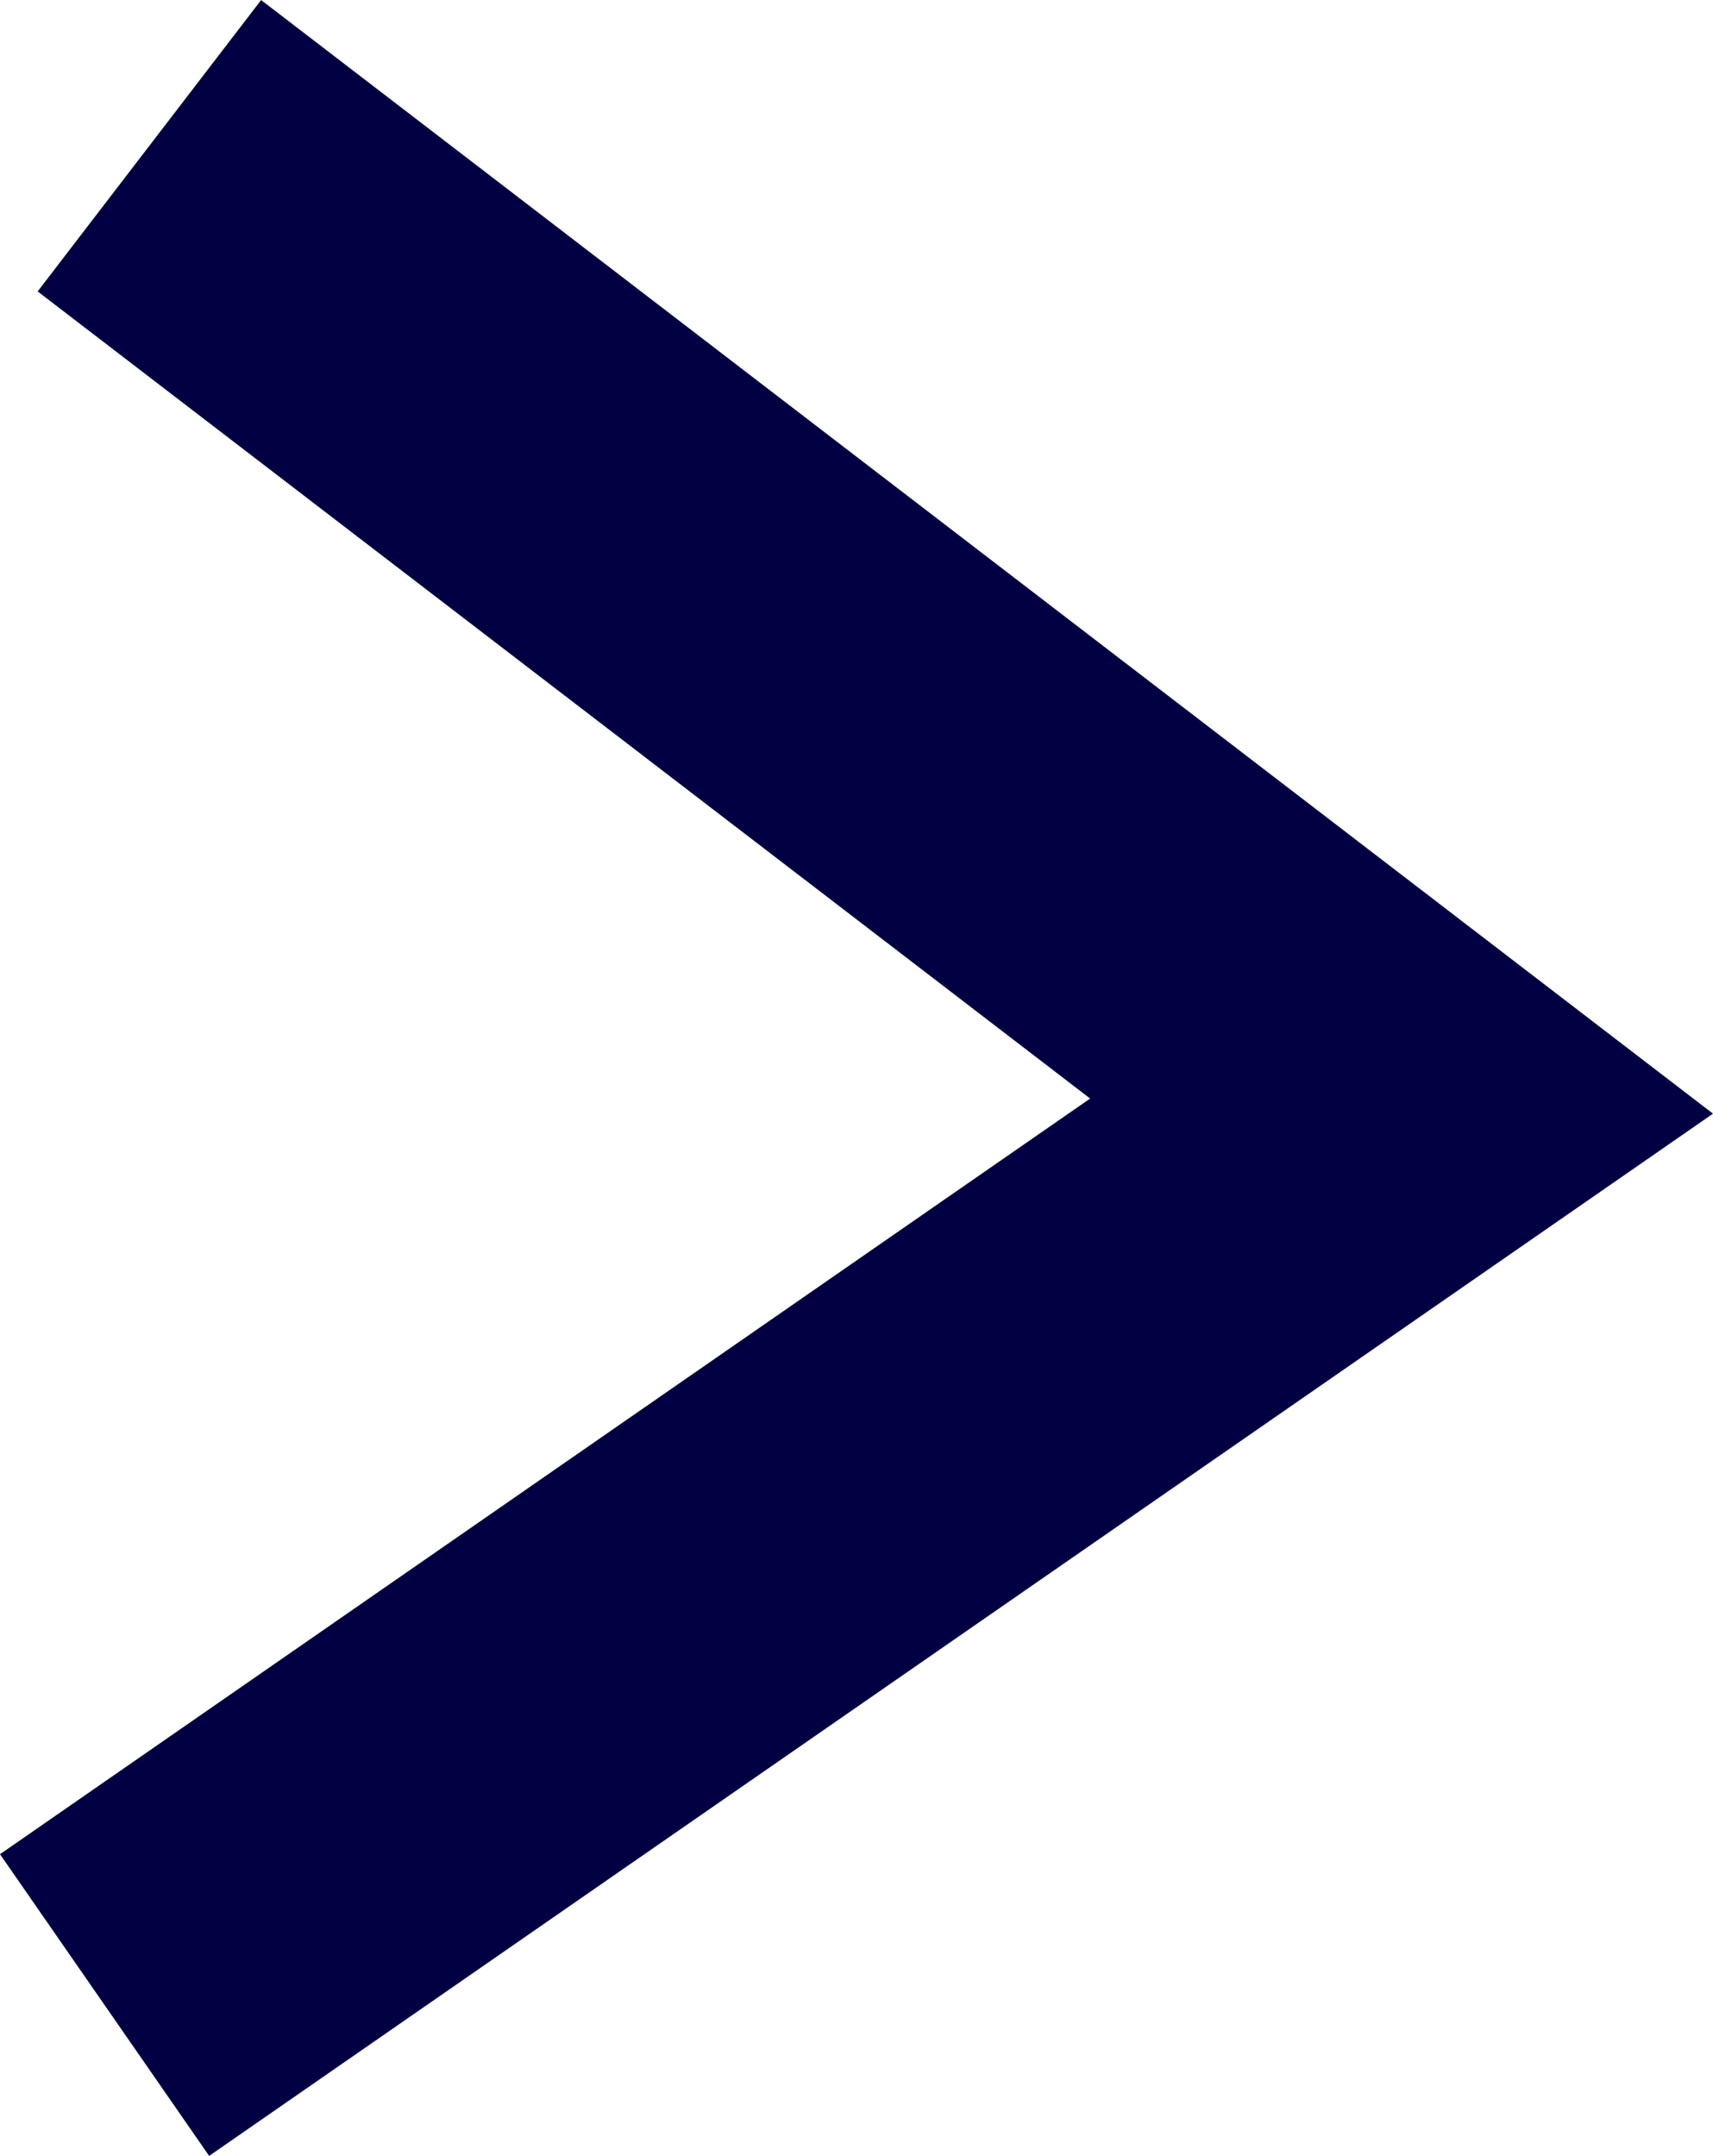 <svg xmlns="http://www.w3.org/2000/svg" viewBox="0 0 35.662 44.875">
  <g id="Group_786" data-name="Group 786" transform="translate(-1037.638 -4896.466)">
    <path
      id="Path_2097"
      data-name="Path 2097"
      d="M1041.992,4941.341l-4.354-6.28,22.695-15.729-21.911-16.8,4.652-6.065,30.226,23.18Z"
      fill="#020043" />
  </g>
</svg>
